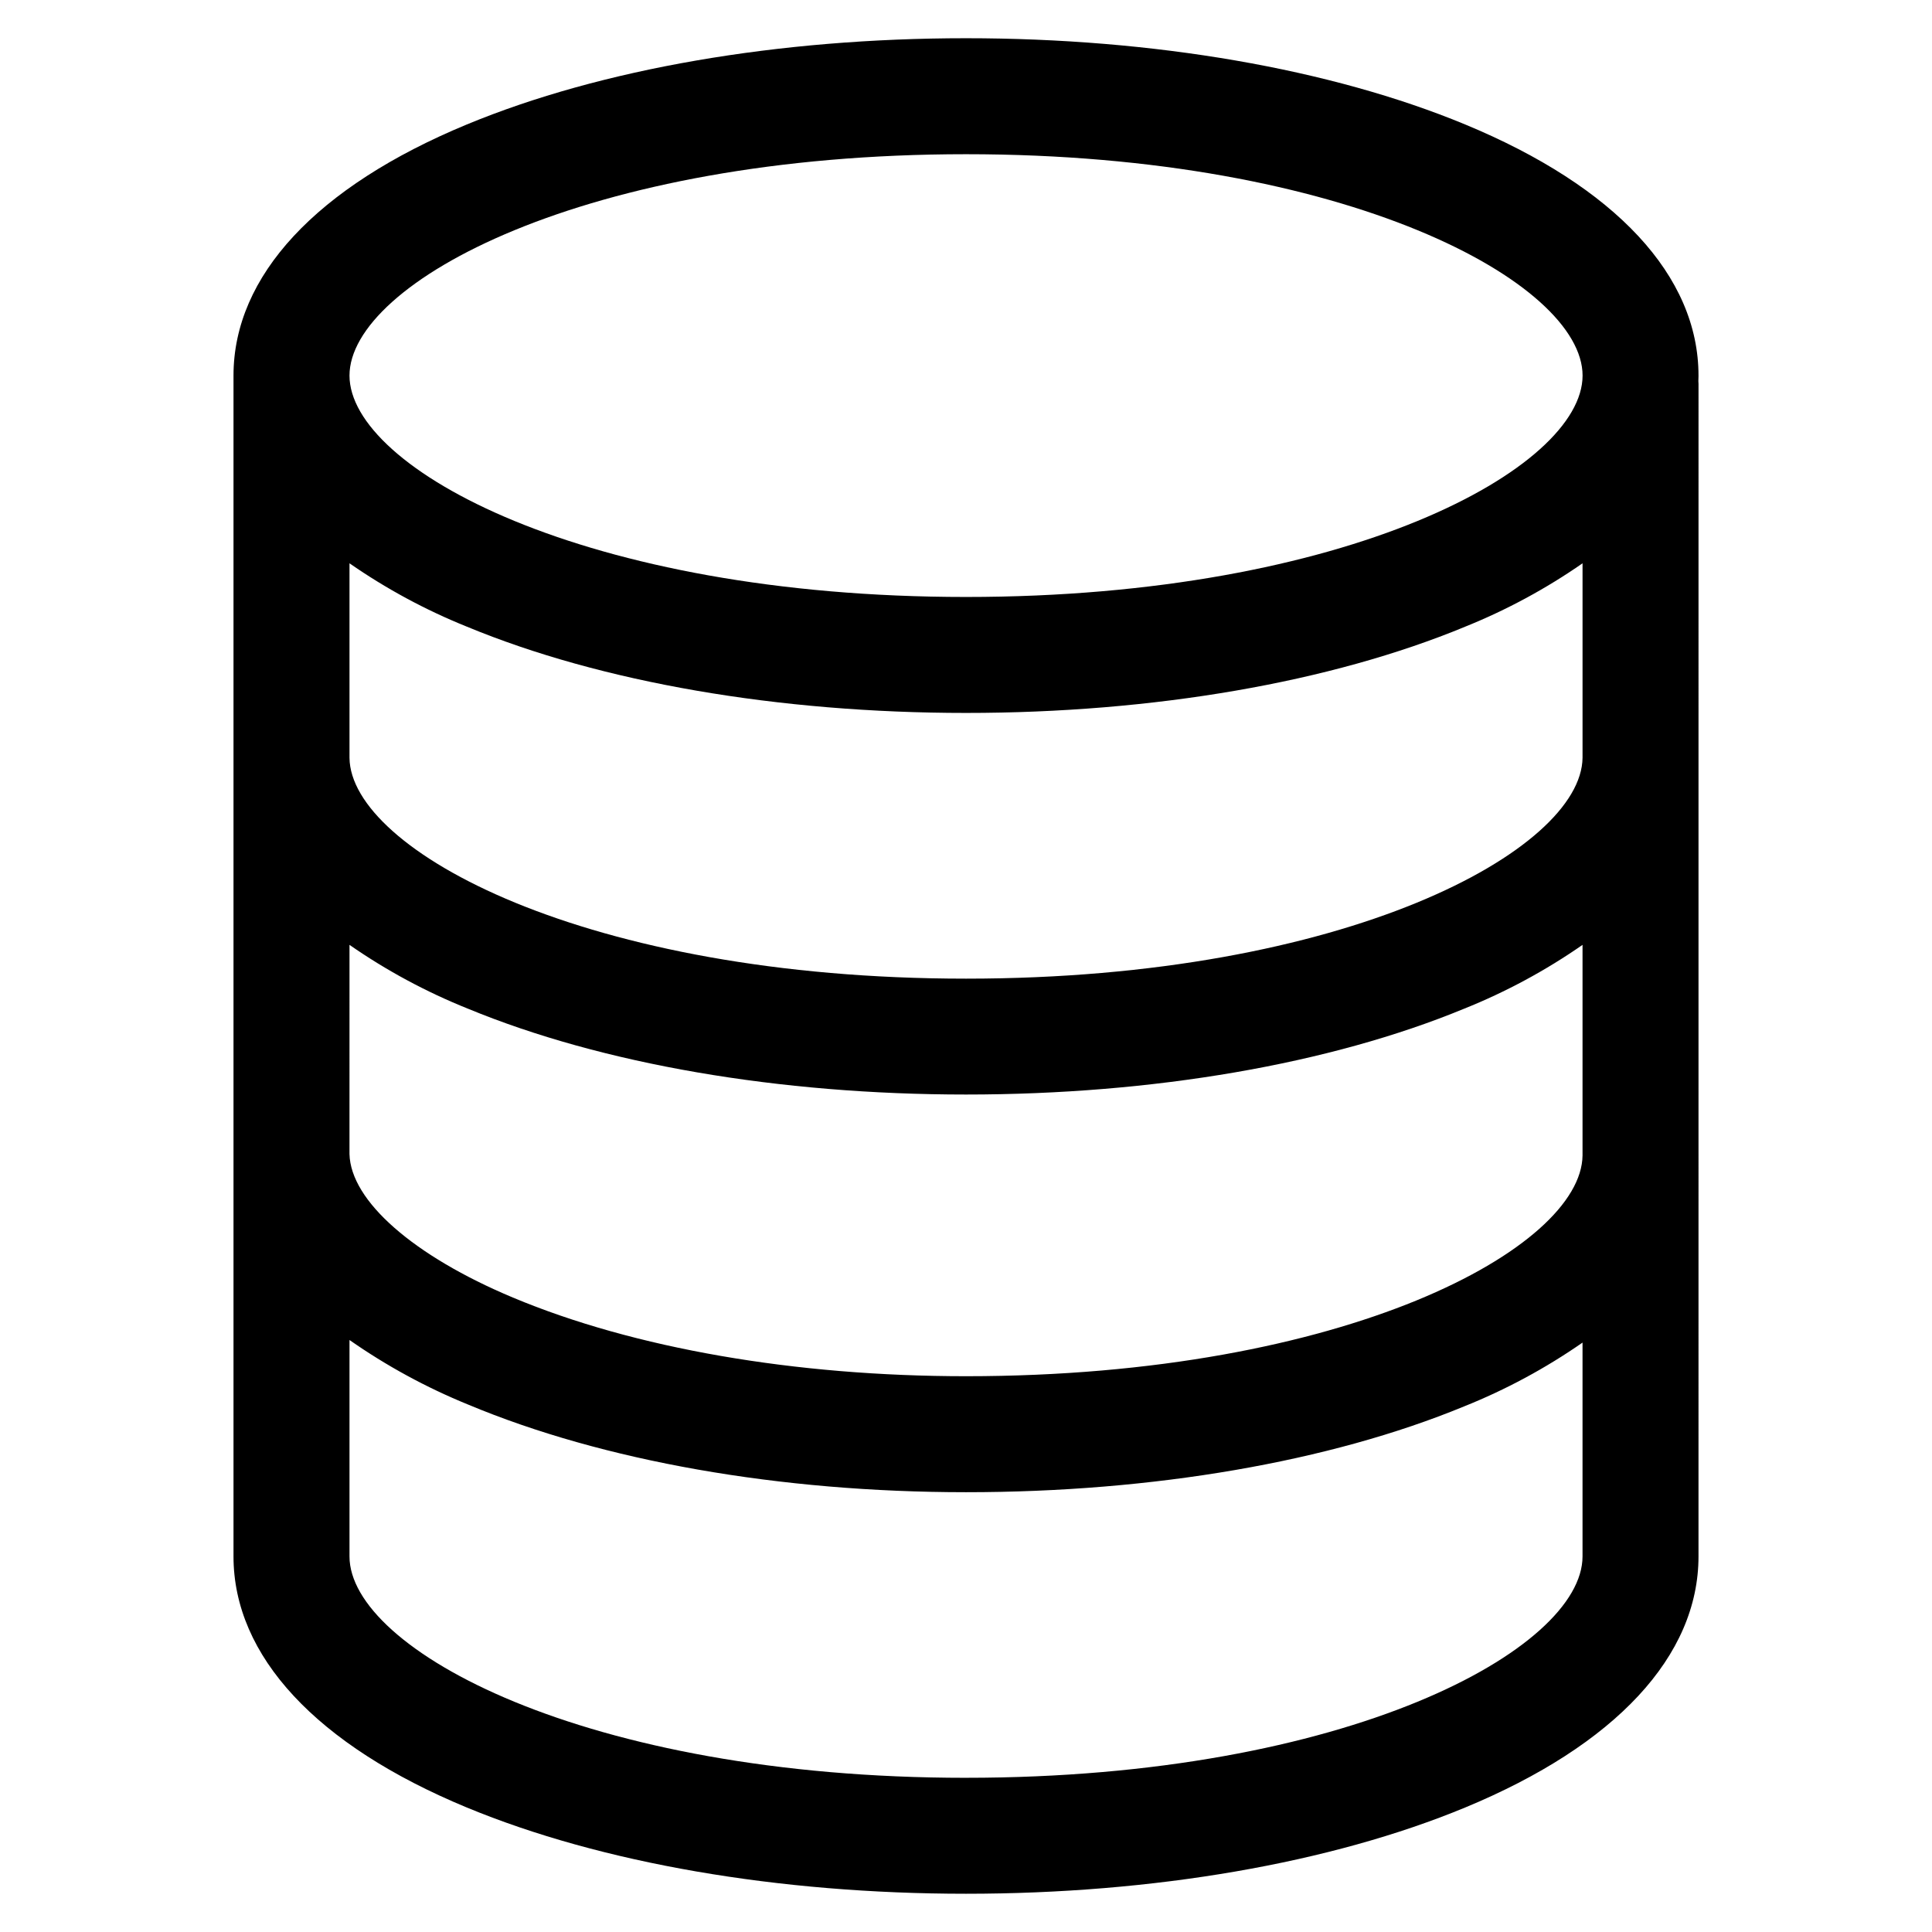 <?xml version="1.0" encoding="UTF-8"?>
<!-- The Best Svg Icon site in the world: iconSvg.co, Visit us! https://iconsvg.co -->
<svg fill="#000000" width="800px" height="800px" version="1.1" viewBox="144 144 512 512" xmlns="http://www.w3.org/2000/svg">
 <path d="m594.12 243.53c0-26.395-21.961-50.027-61.84-66.547-35.586-14.734-82.562-22.852-132.28-22.852s-96.695 8.117-132.28 22.852c-39.879 16.52-61.84 40.152-61.84 66.547v0.934 0.48 311.52c0 26.395 21.961 50.027 61.84 66.547 35.586 14.734 82.562 22.852 132.28 22.852s96.691-8.117 132.28-22.852c39.879-16.52 61.84-40.152 61.84-66.547l0.004-310.72c0-0.258-0.027-0.504-0.039-0.75 0.016-0.484 0.039-0.973 0.039-1.461zm-357.5 150.87c9.789 6.801 20.316 12.473 31.383 16.91 35.551 14.676 82.426 22.75 132 22.75 49.574 0 96.43-8.066 131.97-22.727 11.078-4.441 21.617-10.121 31.414-16.934v55.812c-0.277 24.438-62.57 58.5-163.38 58.5-45.344 0-87.992-7.402-120.09-20.848-26.398-11.062-42.984-25.629-43.301-38.027zm326.77-49.582c-0.277 24.445-62.57 58.535-163.38 58.535s-163.14-34.102-163.39-58.531v-51.543c9.707 6.746 20.141 12.379 31.105 16.793 35.586 14.746 82.566 22.863 132.28 22.863s96.691-8.117 132.28-22.855v-0.004c10.965-4.414 21.398-10.047 31.105-16.793zm-163.38-159.95c101.23 0 163.39 34.148 163.39 58.664-0.004 24.52-62.16 58.672-163.39 58.672s-163.39-34.148-163.39-58.672 62.16-58.664 163.39-58.664zm0 430.27c-101.23 0-163.39-34.148-163.39-58.664v-57.359c9.805 6.856 20.344 12.59 31.422 17.105 35.77 14.98 82.637 23.23 131.96 23.23 49.559 0 96.422-8.07 131.97-22.727 11.078-4.434 21.617-10.113 31.414-16.922v56.668c0 24.496-62.156 58.664-163.38 58.664z"/>
</svg>